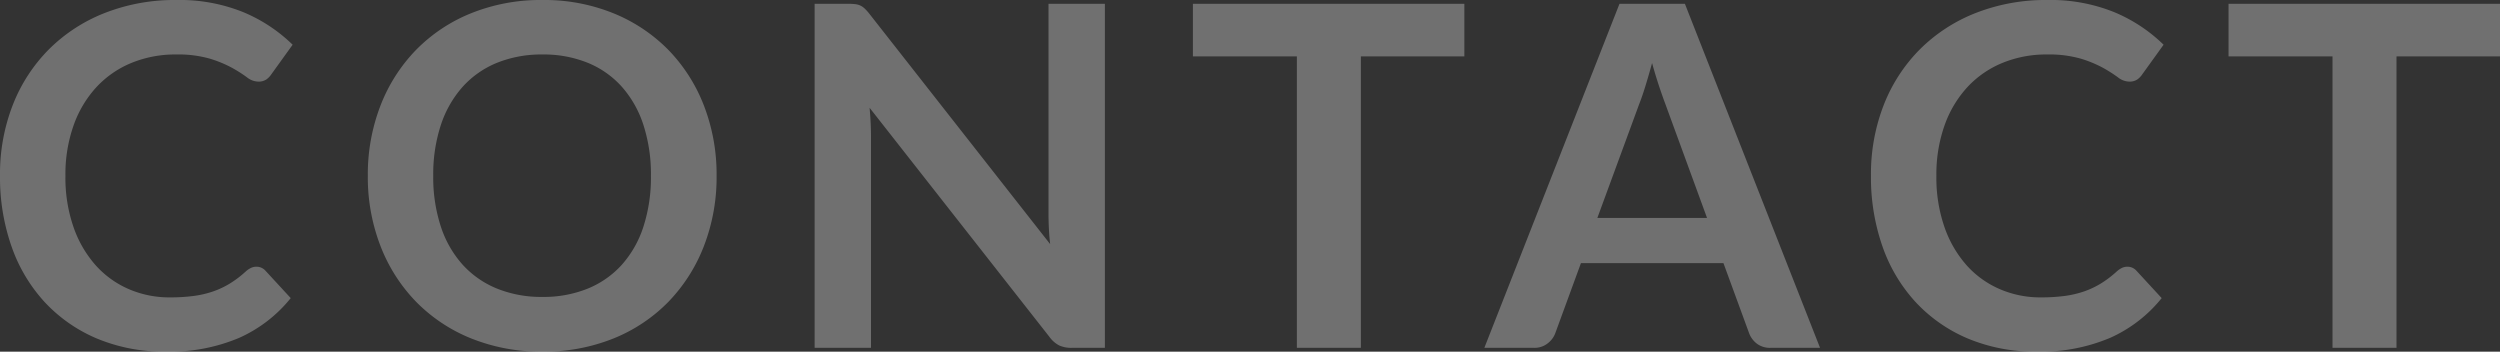 <svg xmlns="http://www.w3.org/2000/svg" width="262.7" height="36.95" viewBox="0 0 262.7 36.95">
  <rect x="0" y="0" width="262.7" height="36.95" fill="#333333" stroke="none"/>
  <path id="パス_39" data-name="パス 39" d="M28.5-8.525a1.261,1.261,0,0,1,.95.425L32.1-5.225A14.554,14.554,0,0,1,26.688-1.05,18.652,18.652,0,0,1,18.975.4,18.225,18.225,0,0,1,11.738-.975,15.952,15.952,0,0,1,6.25-4.8a16.745,16.745,0,0,1-3.487-5.85A21.959,21.959,0,0,1,1.55-18.075,19.986,19.986,0,0,1,2.9-25.538a17.1,17.1,0,0,1,3.8-5.838,17.2,17.2,0,0,1,5.862-3.812A20.156,20.156,0,0,1,20.1-36.55a17.8,17.8,0,0,1,7.038,1.287A16.446,16.446,0,0,1,32.3-31.85l-2.25,3.125a2.041,2.041,0,0,1-.512.525,1.453,1.453,0,0,1-.863.225,1.966,1.966,0,0,1-1.175-.45,14.546,14.546,0,0,0-1.525-.975,12.431,12.431,0,0,0-2.337-.975,12.029,12.029,0,0,0-3.587-.45,12.106,12.106,0,0,0-4.687.887A10.419,10.419,0,0,0,11.688-27.4a11.675,11.675,0,0,0-2.4,4.013,15.411,15.411,0,0,0-.863,5.313,15.836,15.836,0,0,0,.863,5.425,11.927,11.927,0,0,0,2.338,4A9.981,9.981,0,0,0,15.1-6.163a10.741,10.741,0,0,0,4.3.863,18.731,18.731,0,0,0,2.487-.15,10.56,10.56,0,0,0,2.05-.475,9.1,9.1,0,0,0,1.775-.837,11.09,11.09,0,0,0,1.662-1.263,2.37,2.37,0,0,1,.525-.362A1.323,1.323,0,0,1,28.5-8.525Zm48.35-9.55a20.037,20.037,0,0,1-1.325,7.363A17.442,17.442,0,0,1,71.8-4.85,16.868,16.868,0,0,1,66.025-.988,19.482,19.482,0,0,1,58.55.4,19.576,19.576,0,0,1,51.063-.988a16.973,16.973,0,0,1-5.8-3.863,17.344,17.344,0,0,1-3.737-5.863A20.037,20.037,0,0,1,40.2-18.075a20.037,20.037,0,0,1,1.325-7.363A17.344,17.344,0,0,1,45.263-31.3a16.973,16.973,0,0,1,5.8-3.862A19.576,19.576,0,0,1,58.55-36.55a19.329,19.329,0,0,1,7.475,1.4A17.108,17.108,0,0,1,71.8-31.288a17.306,17.306,0,0,1,3.725,5.85A20.037,20.037,0,0,1,76.85-18.075Zm-6.9,0a16.834,16.834,0,0,0-.787-5.338A11.29,11.29,0,0,0,66.9-27.425a9.741,9.741,0,0,0-3.588-2.525,12.343,12.343,0,0,0-4.762-.875,12.437,12.437,0,0,0-4.775.875,9.833,9.833,0,0,0-3.612,2.525,11.335,11.335,0,0,0-2.288,4.012,16.591,16.591,0,0,0-.8,5.338,16.591,16.591,0,0,0,.8,5.337,11.206,11.206,0,0,0,2.288,4,9.9,9.9,0,0,0,3.612,2.513,12.437,12.437,0,0,0,4.775.875,12.343,12.343,0,0,0,4.762-.875A9.809,9.809,0,0,0,66.9-8.738a11.162,11.162,0,0,0,2.263-4A16.834,16.834,0,0,0,69.95-18.075ZM90.675-36.15a6.219,6.219,0,0,1,.75.037,1.758,1.758,0,0,1,.537.15,1.8,1.8,0,0,1,.463.325,5.211,5.211,0,0,1,.5.562L111.9-10.9q-.1-.875-.137-1.713t-.037-1.562V-36.15h5.925V0h-3.475a3.081,3.081,0,0,1-1.325-.25,2.951,2.951,0,0,1-1.025-.9l-18.9-24.075q.075.8.112,1.588t.037,1.437V0H87.15V-36.15Zm64.75,0v5.525H144.55V0h-6.725V-30.625H126.9V-36.15ZM192.8,0h-5.2a2.272,2.272,0,0,1-1.437-.437,2.488,2.488,0,0,1-.812-1.088L182.65-8.9H167.675l-2.7,7.375a2.367,2.367,0,0,1-.788,1.05A2.213,2.213,0,0,1,162.75,0h-5.225l14.2-36.15H178.6ZM169.4-13.65h11.525l-4.4-12.025q-.3-.8-.662-1.888t-.713-2.362q-.35,1.275-.687,2.375t-.662,1.925Zm55.7,5.125a1.261,1.261,0,0,1,.95.425l2.65,2.875a14.555,14.555,0,0,1-5.413,4.175A18.652,18.652,0,0,1,215.575.4a18.225,18.225,0,0,1-7.238-1.375A15.952,15.952,0,0,1,202.85-4.8a16.745,16.745,0,0,1-3.488-5.85,21.959,21.959,0,0,1-1.212-7.425,19.986,19.986,0,0,1,1.35-7.462,17.1,17.1,0,0,1,3.8-5.838,17.2,17.2,0,0,1,5.863-3.812A20.156,20.156,0,0,1,216.7-36.55a17.8,17.8,0,0,1,7.037,1.287A16.446,16.446,0,0,1,228.9-31.85l-2.25,3.125a2.042,2.042,0,0,1-.512.525,1.453,1.453,0,0,1-.863.225,1.966,1.966,0,0,1-1.175-.45,14.546,14.546,0,0,0-1.525-.975,12.431,12.431,0,0,0-2.338-.975,12.029,12.029,0,0,0-3.587-.45,12.106,12.106,0,0,0-4.687.887,10.419,10.419,0,0,0-3.675,2.538,11.675,11.675,0,0,0-2.4,4.013,15.411,15.411,0,0,0-.863,5.313,15.836,15.836,0,0,0,.863,5.425,11.927,11.927,0,0,0,2.337,4A9.981,9.981,0,0,0,211.7-6.163,10.741,10.741,0,0,0,216-5.3a18.731,18.731,0,0,0,2.488-.15,10.56,10.56,0,0,0,2.05-.475,9.1,9.1,0,0,0,1.775-.837,11.091,11.091,0,0,0,1.663-1.263,2.37,2.37,0,0,1,.525-.362A1.323,1.323,0,0,1,225.1-8.525ZM264.25-36.15v5.525H253.375V0H246.65V-30.625H235.725V-36.15Z" transform="translate(-1.55 36.55)" fill="#fff" opacity="0.3"/>
</svg>
